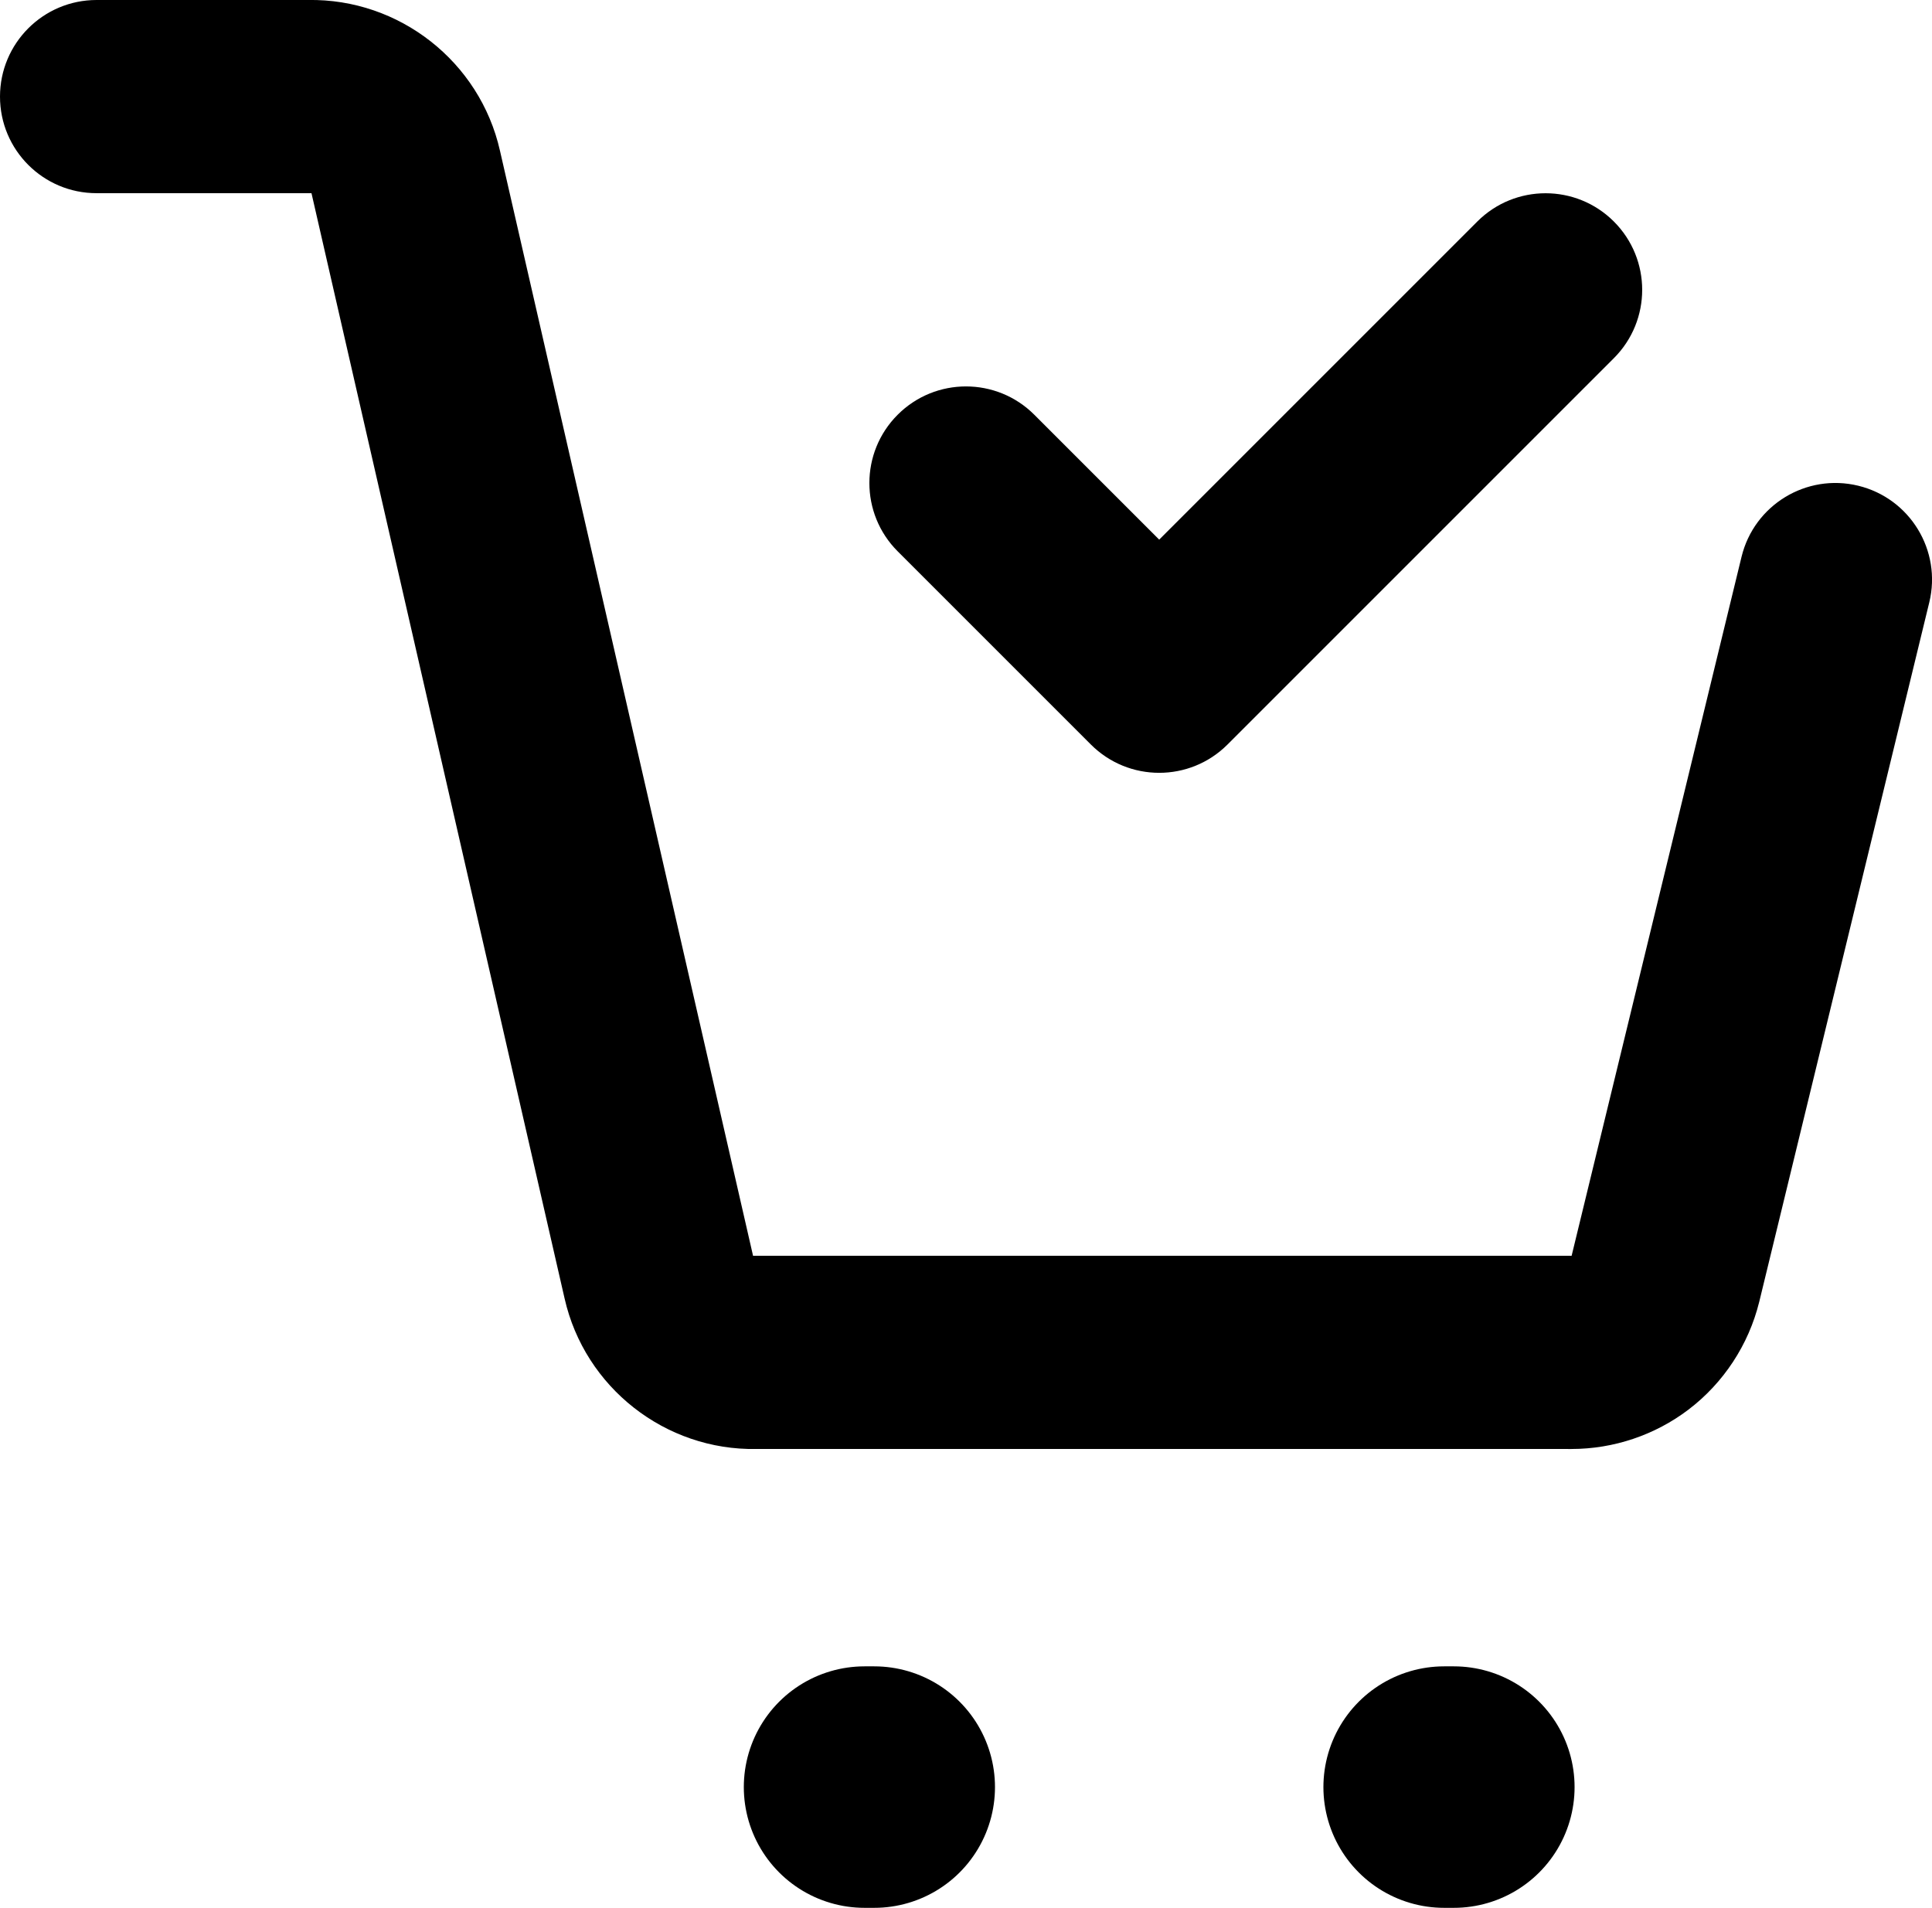 <?xml version="1.0" encoding="UTF-8"?><svg id="cart-check" xmlns="http://www.w3.org/2000/svg" viewBox="0 0 666.67 658.34"><defs><style>.cls-1{fill:none;stroke:#000;stroke-linecap:round;stroke-linejoin:round;stroke-width:83.33px;}.cls-2{stroke-width:0px;}</style></defs><line id="primary-upstroke" class="cls-1" x1="298.33" y1="616.68" x2="301.67" y2="616.68"/><line id="primary-upstroke-2" class="cls-1" x1="498.33" y1="616.68" x2="501.67" y2="616.68"/><path class="cls-2" d="M400,266.68c-8.53,0-17.06-3.25-23.57-9.76l-66.67-66.67c-13.02-13.02-13.02-34.12,0-47.14,13.02-13.02,34.12-13.02,47.14,0l43.1,43.1,109.76-109.76c13.02-13.02,34.12-13.02,47.14,0,13.02,13.02,13.02,34.12,0,47.14l-133.33,133.33c-6.51,6.51-15.04,9.76-23.57,9.76Z"/><path class="cls-2" d="M542.28,500.02c-.45,0-.9,0-1.35-.01h-279.91c-31.44.56-59.25-21.22-66.2-51.95L107.51,66.78s-.02-.08-.03-.12c-.27,0-.54,0-.81,0H33.33C14.92,66.68,0,51.75,0,33.34S14.92,0,33.33,0h72.97c31.45-.54,59.29,21.25,66.22,52.01l87.31,381.22s.02.08.03.12c.27,0,.54-.01.81-.01h280.67c.32,0,.65,0,.97.01l58.64-241.22c4.35-17.89,22.37-28.86,40.26-24.52,17.89,4.35,28.87,22.38,24.52,40.26l-58.67,241.33s-.02.07-.03.11c-3.64,14.74-12.3,27.92-24.39,37.11-11.58,8.8-25.84,13.59-40.36,13.59Z"/></svg>